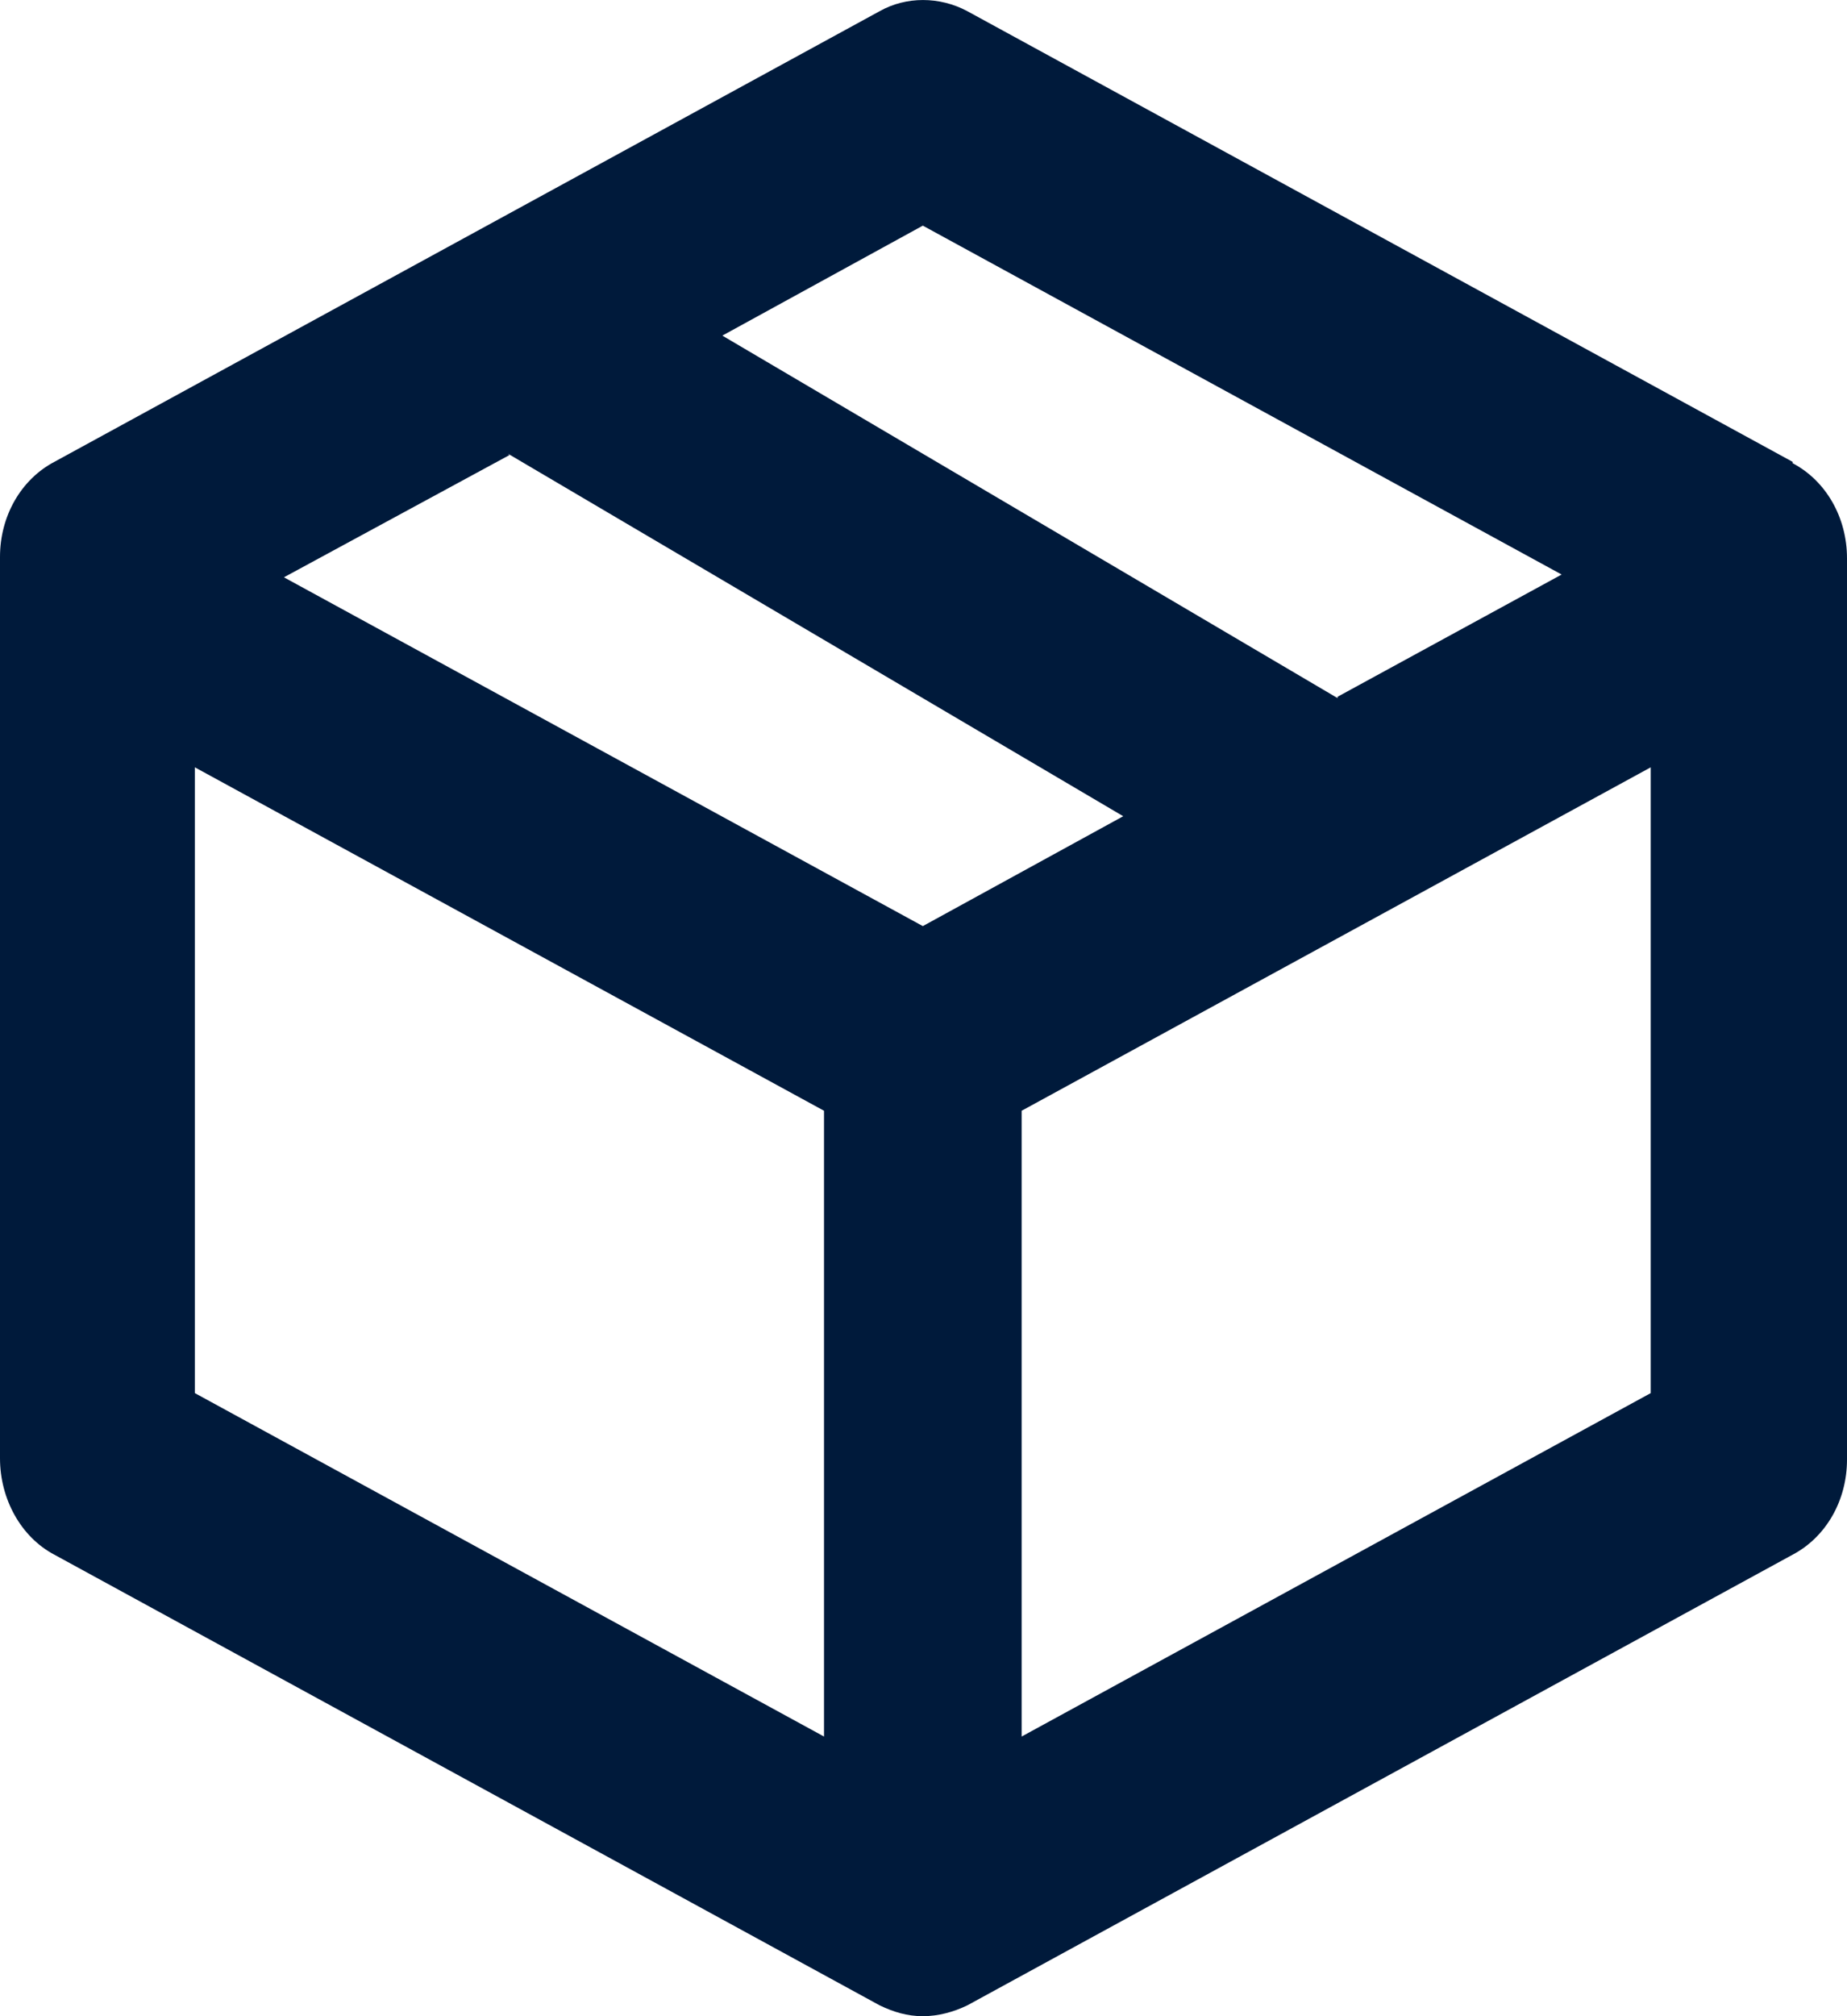 <?xml version="1.0" encoding="UTF-8"?>
<svg xmlns="http://www.w3.org/2000/svg" width="22" height="24" viewBox="0 0 22 24" fill="none">
  <path d="M2.321 16.583V9.134L9.815 13.222V20.671L2.321 16.583ZM6.051 5.401L13.379 9.716L10.992 11.024L3.382 6.872L6.068 5.417L6.051 5.401ZM19.662 9.134V16.583L12.169 20.671V13.222L19.662 9.134ZM15.932 8.31L8.604 3.995L10.992 2.686L18.601 6.839L15.932 8.294V8.31ZM21.353 5.498L11.522 0.133C11.191 -0.044 10.793 -0.044 10.478 0.133L0.647 5.498C0.249 5.708 0 6.144 0 6.629V17.359C0 17.843 0.249 18.296 0.647 18.506L10.478 23.871C10.644 23.951 10.809 24 10.992 24C11.174 24 11.356 23.951 11.522 23.871L21.353 18.506C21.751 18.296 22 17.86 22 17.375V6.645C22 6.161 21.751 5.724 21.353 5.514" fill="#001A3B"></path>
</svg>
